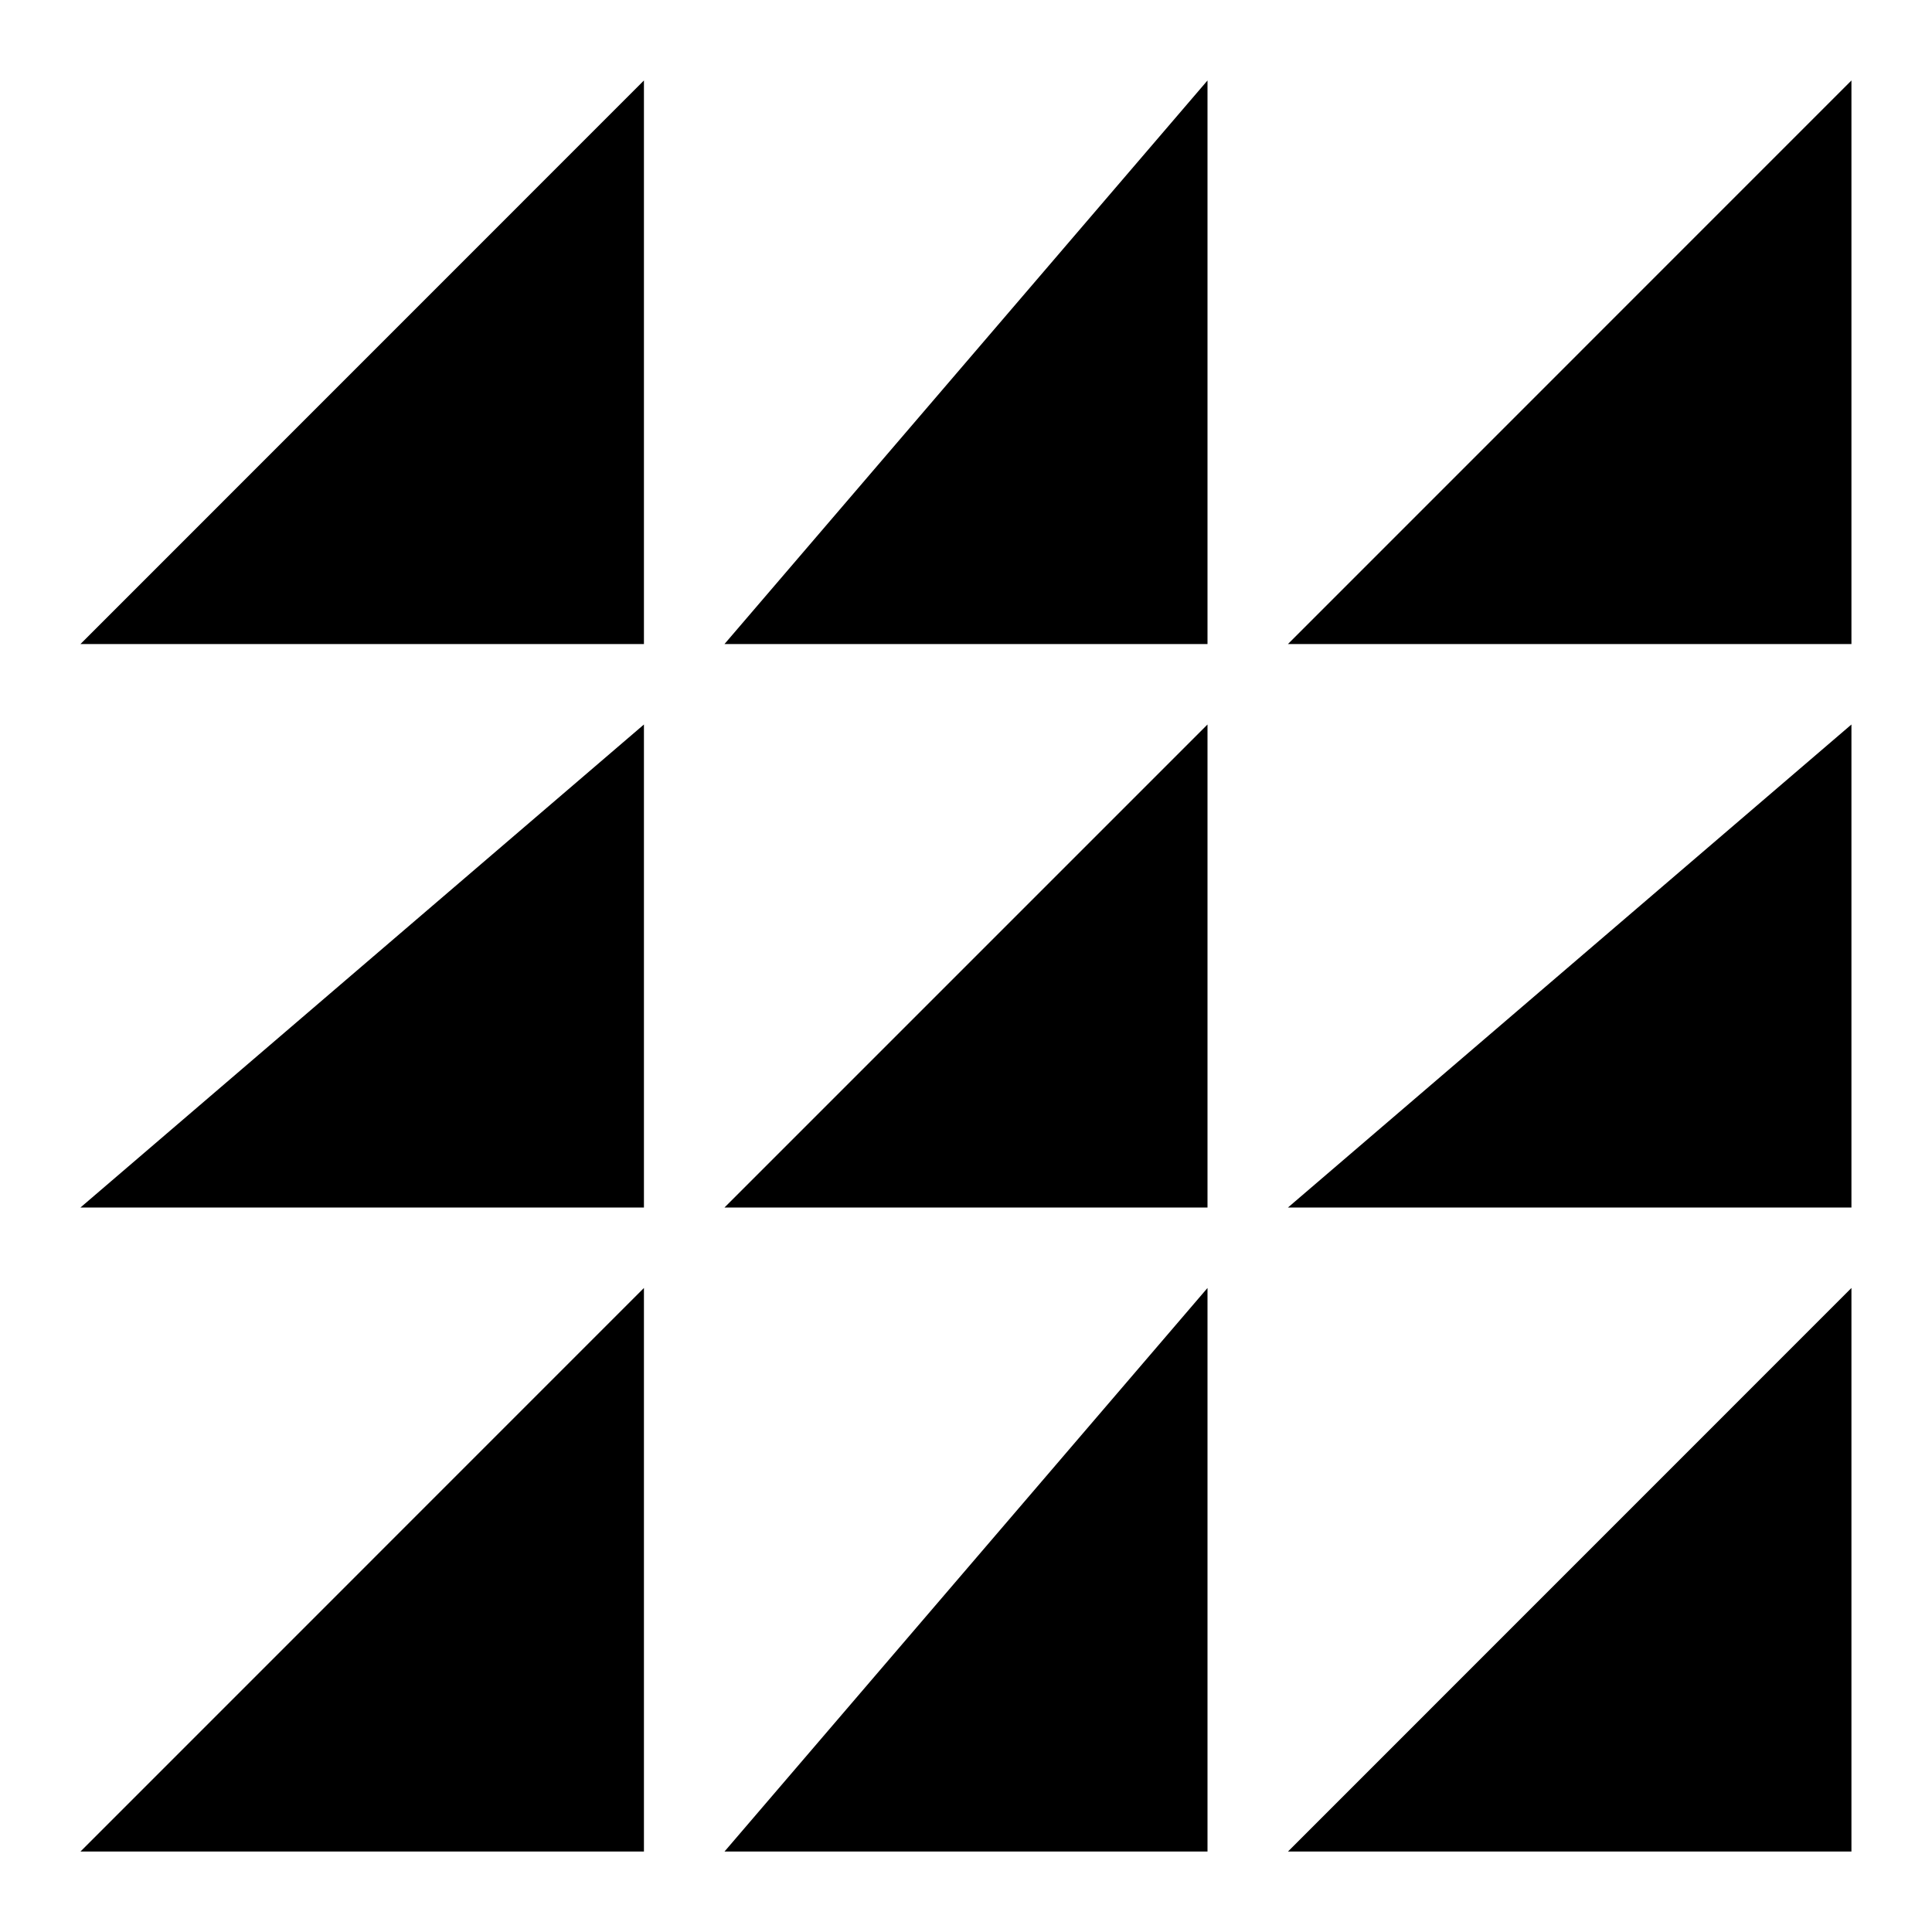 <svg xmlns="http://www.w3.org/2000/svg" fill="none" viewBox="0 0 20 20" height="20" width="20">
<g clip-path="url(#clip0_19054_5430)">
<path style="fill:#181817;fill:color(display-p3 0.094 0.093 0.091);fill-opacity:1;" fill="#181817" d="M6.666 6.667H0.833L6.666 0.833V6.667Z"></path>
<path style="fill:#181817;fill:color(display-p3 0.094 0.093 0.091);fill-opacity:1;" fill="#181817" d="M0.833 12.5H6.666V7.5L0.833 12.5Z"></path>
<path style="fill:#181817;fill:color(display-p3 0.094 0.093 0.091);fill-opacity:1;" fill="#181817" d="M0.833 19.167H6.666V13.333L0.833 19.167Z"></path>
<path style="fill:#181817;fill:color(display-p3 0.094 0.093 0.091);fill-opacity:1;" fill="#181817" d="M7.5 19.167H12.5V13.333L7.5 19.167Z"></path>
<path style="fill:#181817;fill:color(display-p3 0.094 0.093 0.091);fill-opacity:1;" fill="#181817" d="M12.5 12.5H7.5L12.5 7.5V12.5Z"></path>
<path style="fill:#181817;fill:color(display-p3 0.094 0.093 0.091);fill-opacity:1;" fill="#181817" d="M7.5 6.667H12.5V0.833L7.5 6.667Z"></path>
<path style="fill:#181817;fill:color(display-p3 0.094 0.093 0.091);fill-opacity:1;" fill="#181817" d="M19.166 19.167H13.333L19.166 13.333V19.167Z"></path>
<path style="fill:#181817;fill:color(display-p3 0.094 0.093 0.091);fill-opacity:1;" fill="#181817" d="M13.333 12.5H19.166V7.5L13.333 12.5Z"></path>
<path style="fill:#181817;fill:color(display-p3 0.094 0.093 0.091);fill-opacity:1;" fill="#181817" d="M19.166 6.667H13.333L19.166 0.833V6.667Z"></path>
</g>
<defs>
<clipPath id="clip0_19054_5430">
<rect style="fill:white;fill-opacity:1;" fill="white" height="20" width="20"></rect>
</clipPath>
</defs>
</svg>
